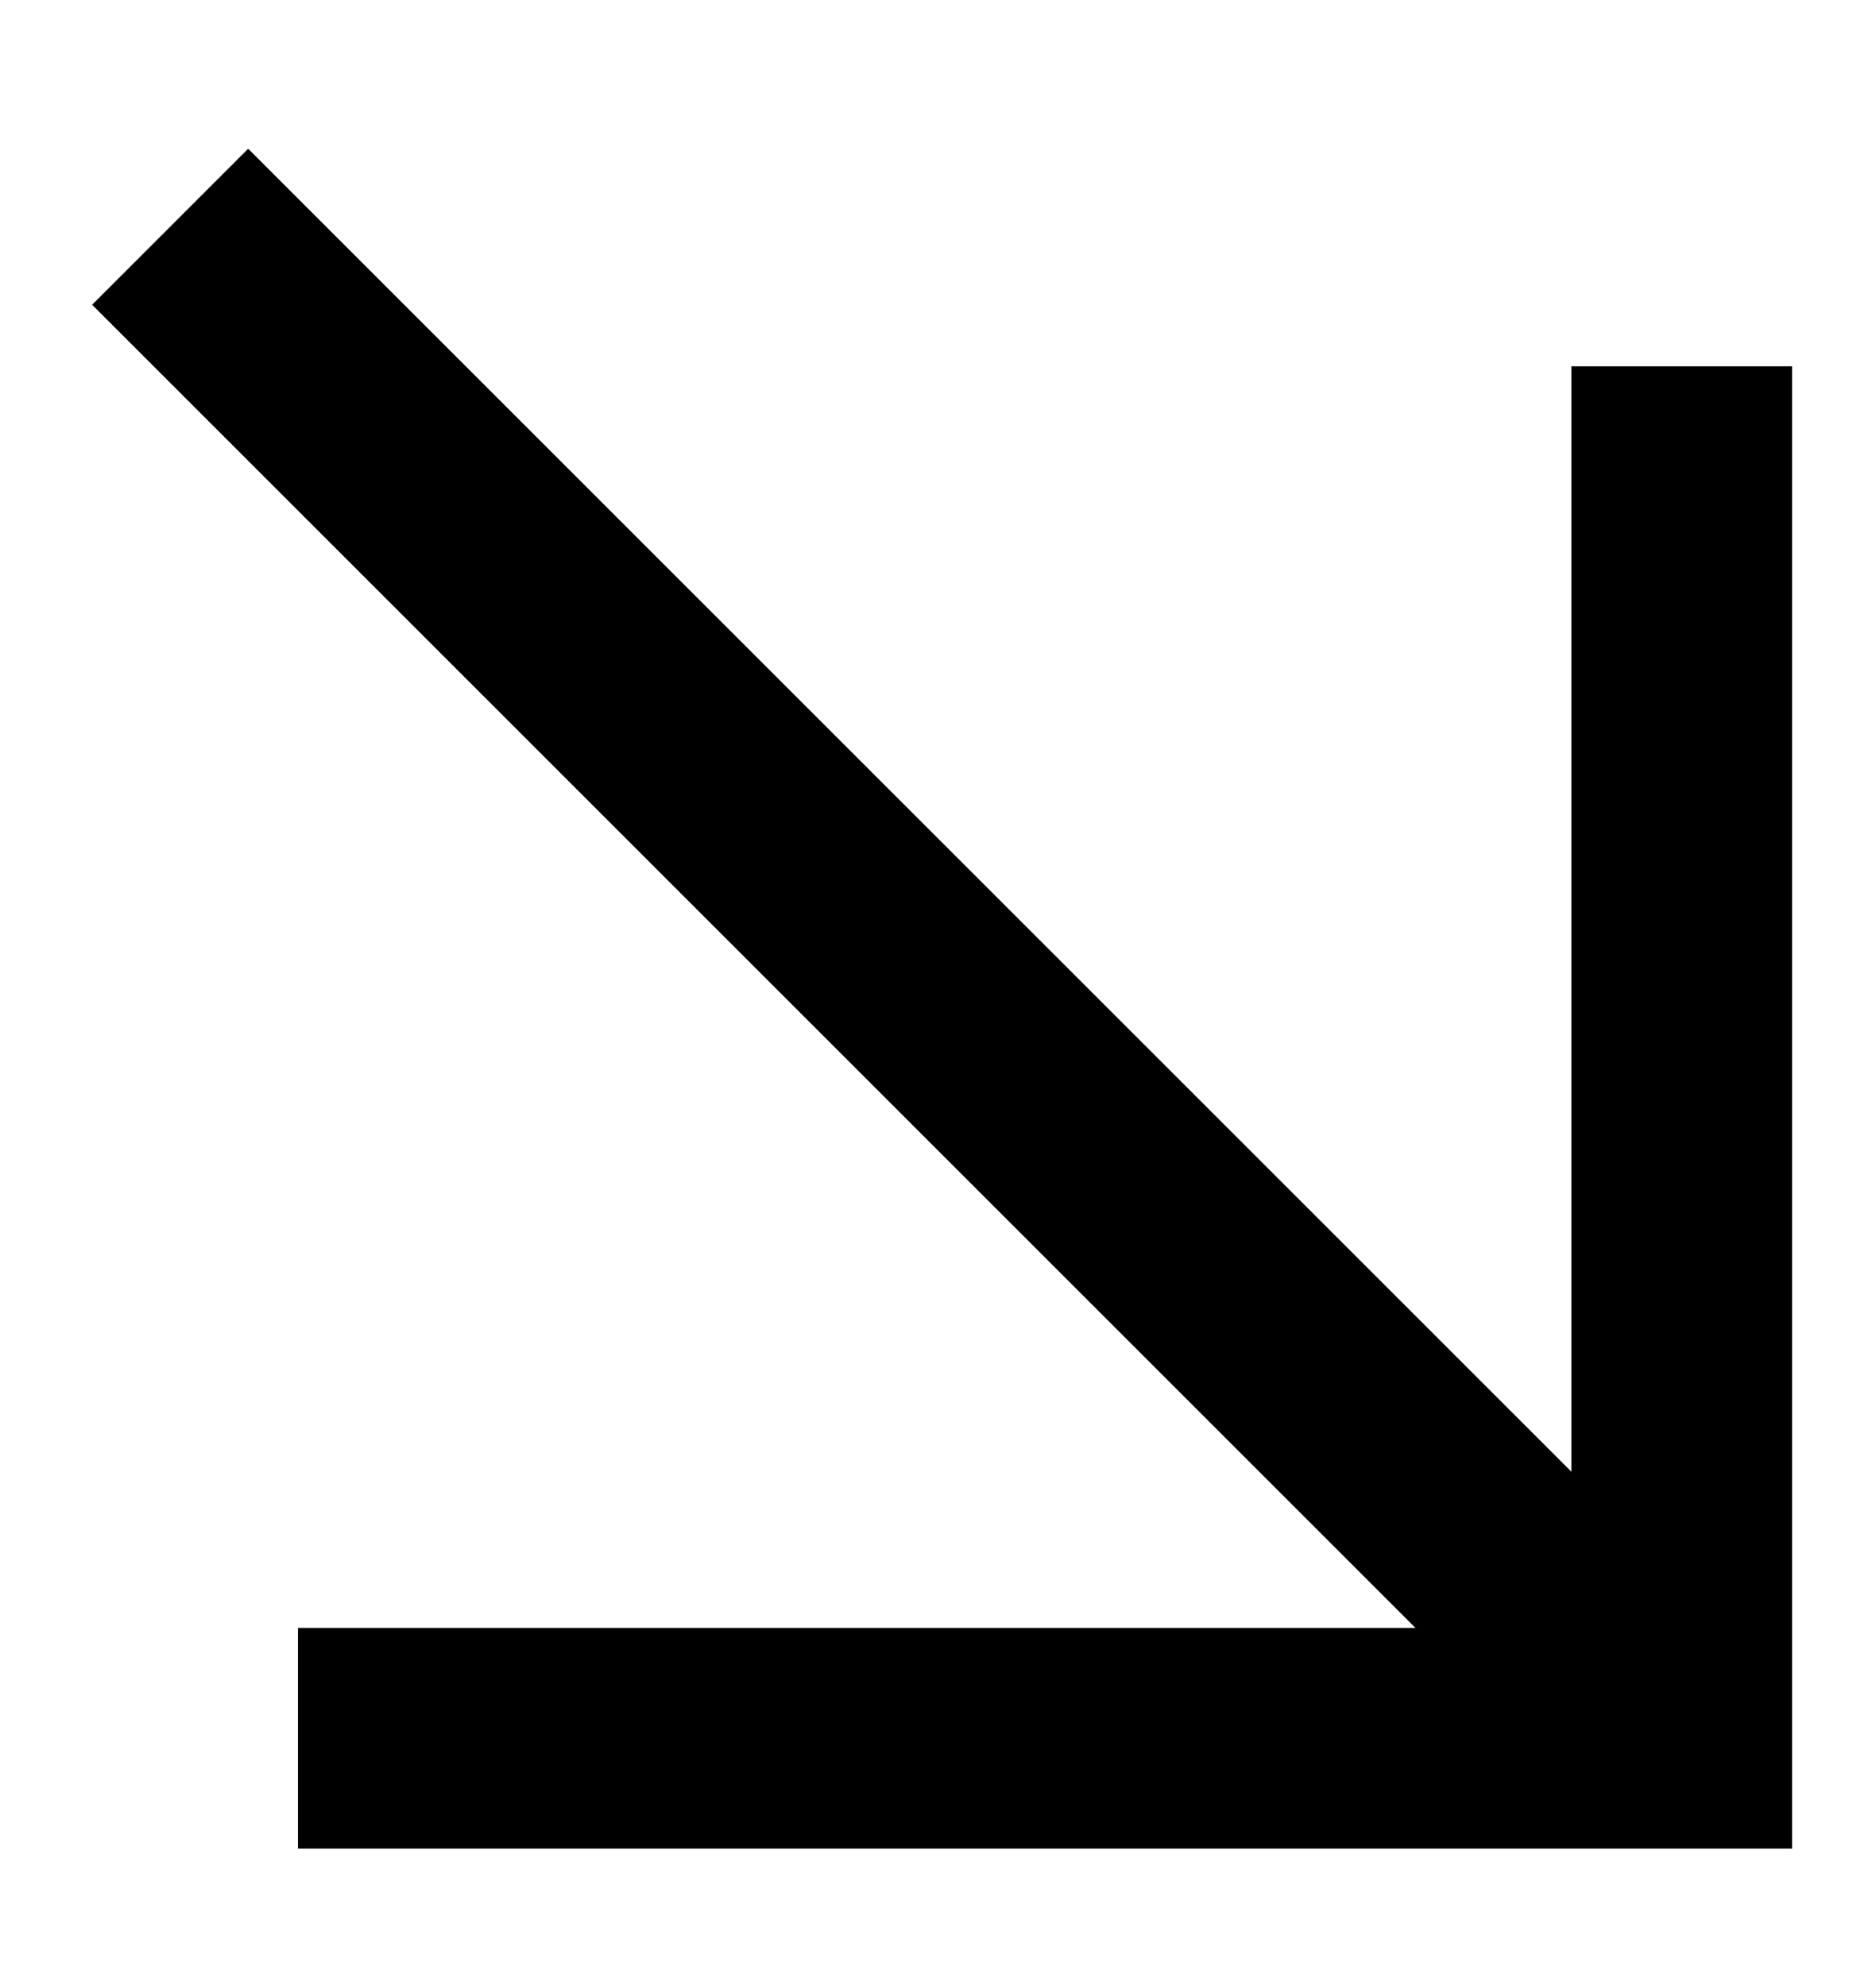 <svg width="17" height="18" viewBox="0 0 17 18" fill="none" xmlns="http://www.w3.org/2000/svg">
<path d="M1.542 2.055L7.118 7.631L15.239 15.752" stroke="black" stroke-width="2"/>
<path d="M2.7 15.754H15.24V3.32" stroke="black" stroke-width="2"/>
</svg>
